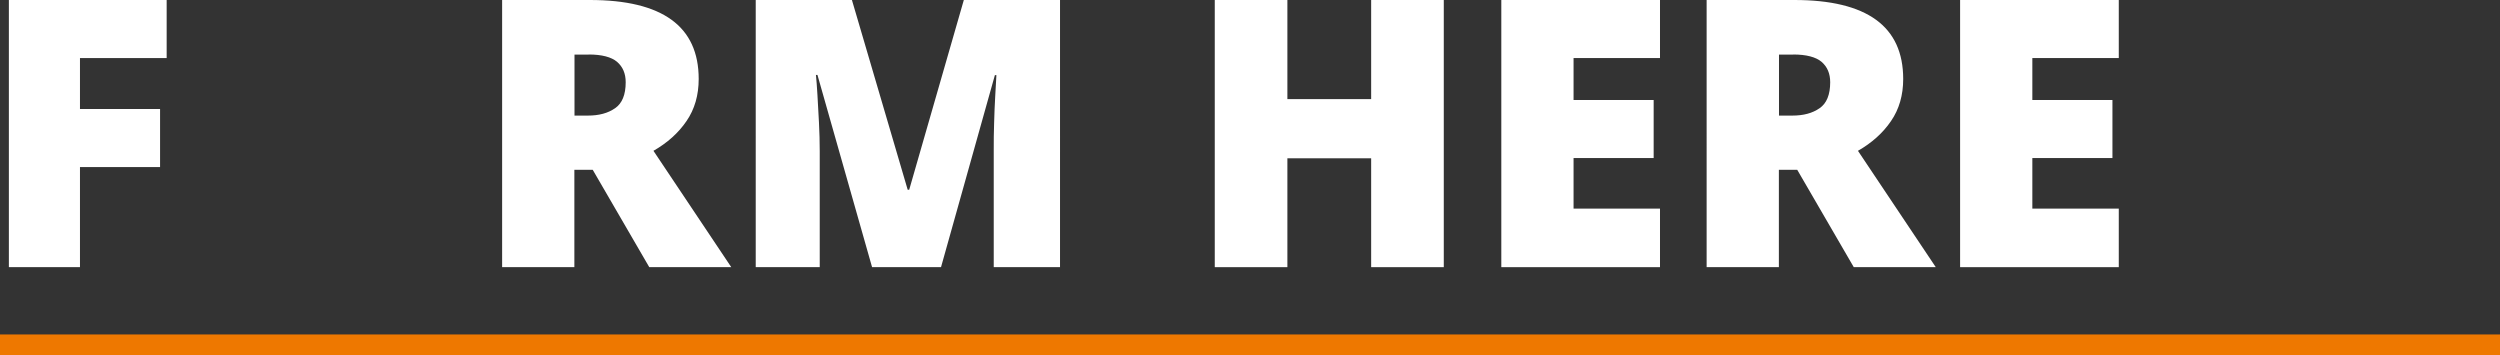 <?xml version="1.0" encoding="UTF-8"?>
<svg id="b" data-name="圖層 2" xmlns="http://www.w3.org/2000/svg" width="197.26" height="28.03" viewBox="0 0 197.26 28.03">
  <rect x="0" y="0" width="197.26" height="28.03" fill="#333333" stroke="none"/>
  <defs>
    <style>
      .d {
        fill: #fff;
      }

      .e {
        fill: none;
        stroke: #ee7800;
        stroke-miterlimit: 10;
        stroke-width: 1.64px;
      }
    </style>
  </defs>
  <g id="c" data-name="b">
    <g>
      <path class="d" d="M6.31,21.08H.7V0H13.15V4.58H6.31v4.02h6.32v4.58H6.31v7.91h0Z"/>
      <path class="d" d="M46.54,0C52.27,0,55.13,2.08,55.13,6.23c0,1.28-.32,2.39-.96,3.32-.64,.94-1.51,1.72-2.61,2.35l6.14,9.18h-6.47l-4.46-7.68h-1.45v7.68h-5.7V0h6.92Zm-.09,4.31h-1.12v4.81h1.06c.87,0,1.58-.19,2.14-.58,.56-.38,.84-1.07,.84-2.05,0-.69-.23-1.22-.68-1.61-.45-.38-1.2-.58-2.24-.58h0Z"/>
      <path class="d" d="M68.81,21.08l-4.31-15.17h-.12c.04,.39,.08,.92,.12,1.59s.08,1.39,.12,2.17,.06,1.53,.06,2.26v9.15h-5.05V0h7.59l4.4,14.97h.12L76.05,0h7.59V21.08h-5.23V11.84c0-.67,0-1.38,.03-2.14,.02-.76,.05-1.48,.09-2.16,.04-.68,.07-1.21,.09-1.61h-.12l-4.25,15.15h-5.44Z"/>
      <path class="d" d="M113.92,21.08h-5.73V12.49h-6.61v8.59h-5.73V0h5.73V7.82h6.61V0h5.73V21.08Z"/>
      <path class="d" d="M130.98,21.08h-12.52V0h12.52V4.58h-6.82v3.31h6.32v4.58h-6.32v3.99h6.82v4.63h0Z"/>
      <path class="d" d="M141.58,0C147.31,0,150.17,2.08,150.17,6.23c0,1.28-.32,2.39-.96,3.32-.64,.94-1.51,1.72-2.61,2.35l6.14,9.18h-6.47l-4.46-7.68h-1.45v7.68h-5.7V0h6.92Zm-.09,4.31h-1.12v4.81h1.06c.87,0,1.58-.19,2.14-.58,.56-.38,.84-1.07,.84-2.05,0-.69-.23-1.22-.68-1.61-.45-.38-1.2-.58-2.24-.58h0Z"/>
      <path class="d" d="M167.18,21.08h-12.52V0h12.52V4.58h-6.82v3.31h6.32v4.58h-6.32v3.99h6.82v4.63h0Z"/>
    </g>
    <line class="e" y1="27.21" x2="197.26" y2="27.21"/>
  </g>
</svg>